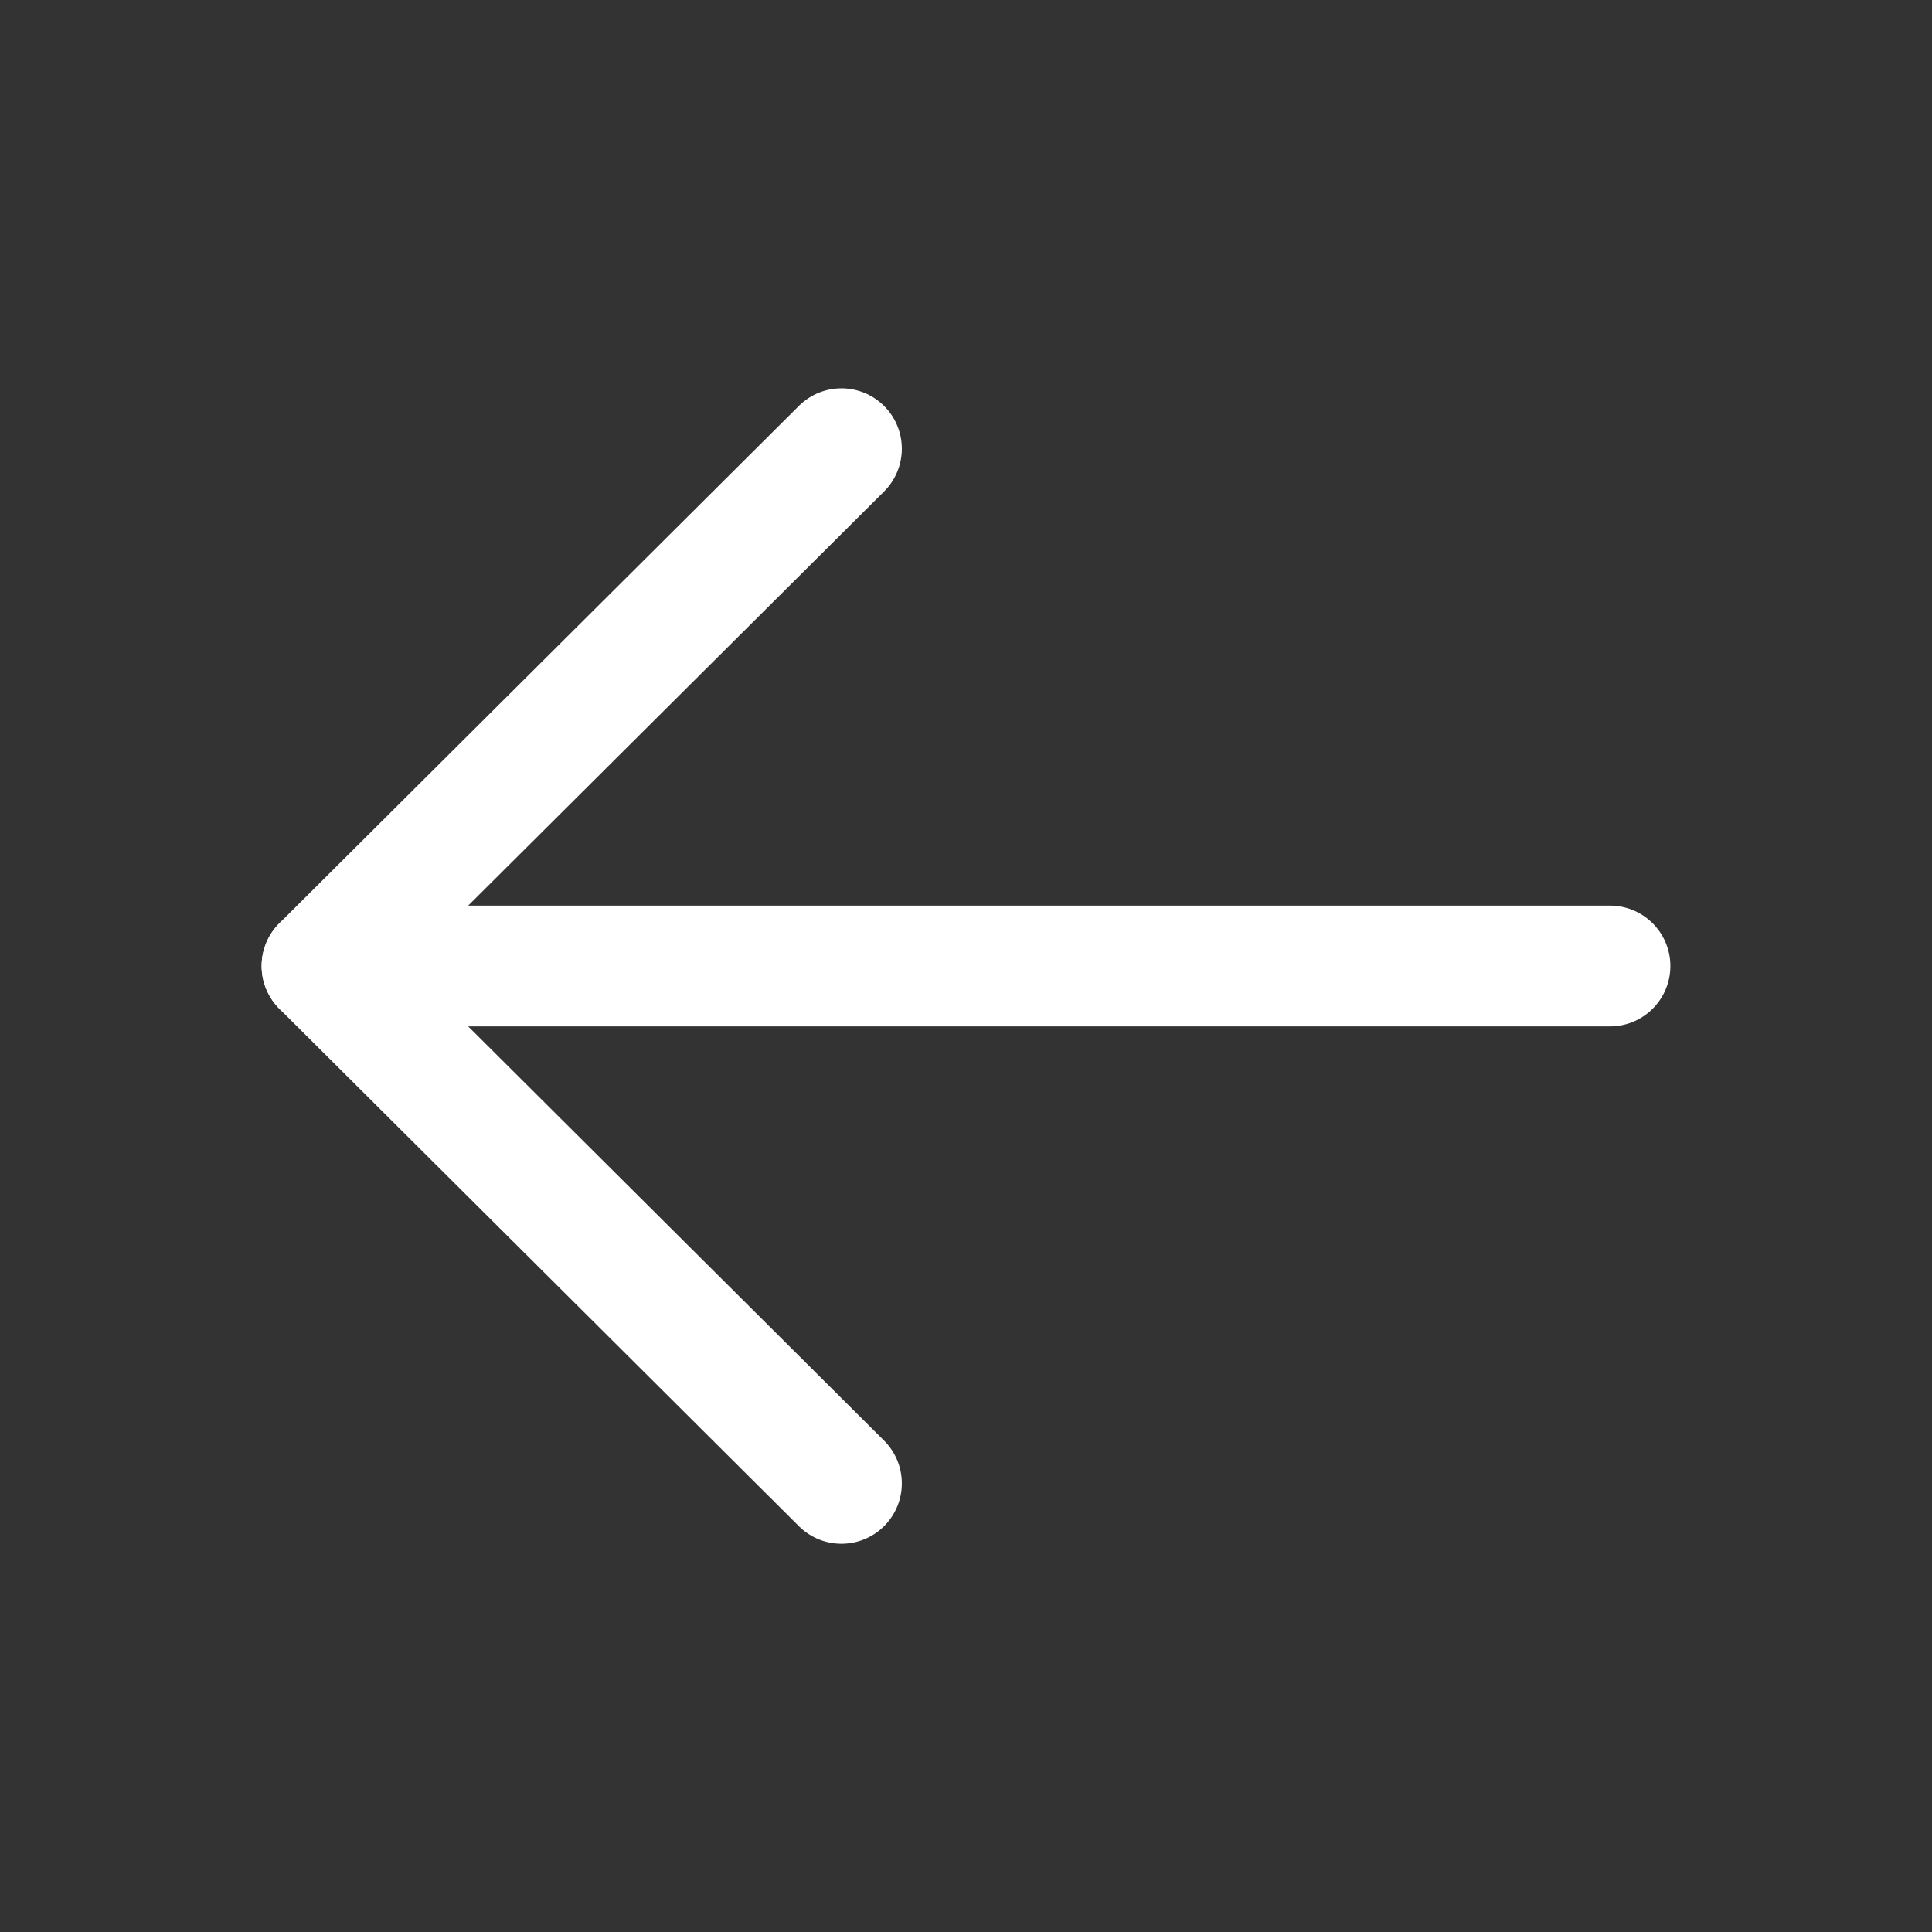 <svg width="24" height="24" viewBox="0 0 24 24" fill="none" xmlns="http://www.w3.org/2000/svg">
<rect x="0" y="0" width="24" height="24" fill="#333333" stroke="none"/>
<path d="M10.453 18.427L4 12L10.453 5.574" stroke="white" stroke-width="1.5" stroke-linecap="round" stroke-linejoin="round"/>
<path d="M4 12L20 12" stroke="white" stroke-width="1.5" stroke-linecap="round" stroke-linejoin="round"/>
</svg>
